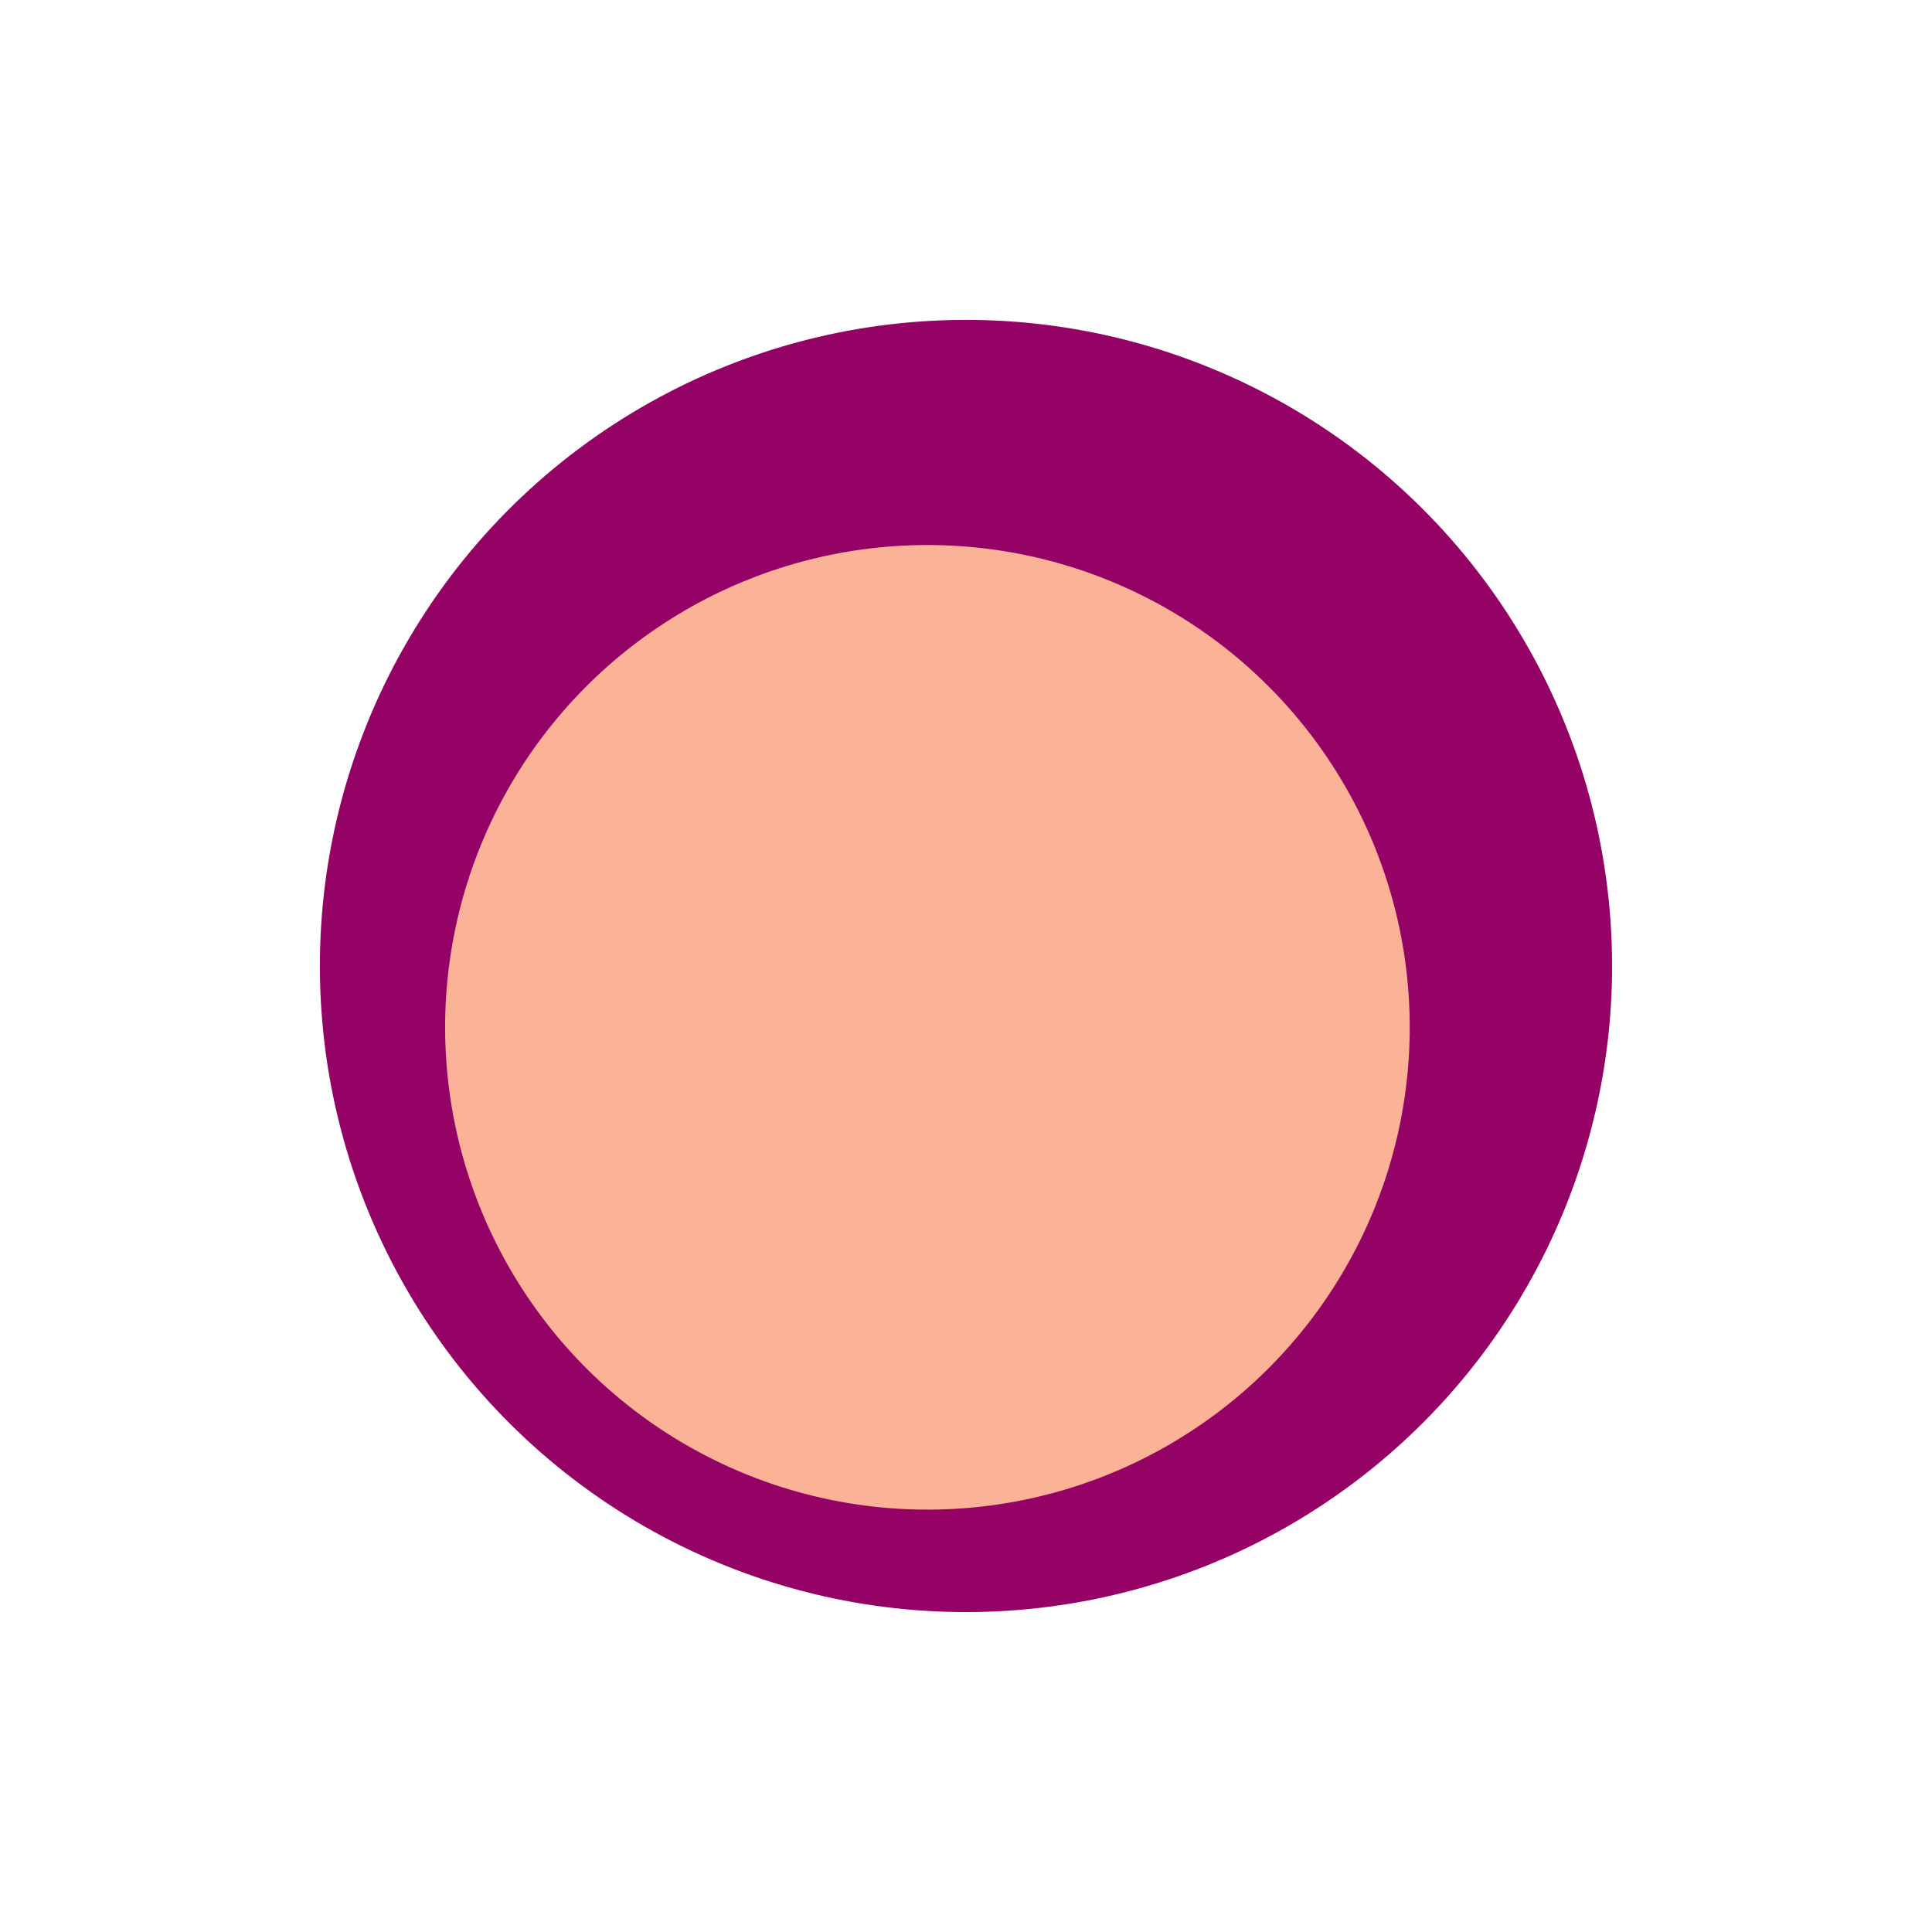<?xml version="1.0" encoding="UTF-8"?> <svg xmlns="http://www.w3.org/2000/svg" width="489" height="489" viewBox="0 0 489 489" fill="none"><g filter="url(#filter0_f_119_17535)"><circle cx="244.497" cy="244.497" r="163.533" transform="rotate(-3.983 244.497 244.497)" fill="#930264"></circle></g><g filter="url(#filter1_f_119_17535)"><circle cx="234.738" cy="260.023" r="122.073" transform="rotate(-3.983 234.738 260.023)" fill="#FCB297"></circle></g><defs><filter id="filter0_f_119_17535" x="0.81" y="0.81" width="487.373" height="487.373" filterUnits="userSpaceOnUse" color-interpolation-filters="sRGB"><feFlood flood-opacity="0" result="BackgroundImageFix"></feFlood><feBlend mode="normal" in="SourceGraphic" in2="BackgroundImageFix" result="shape"></feBlend><feGaussianBlur stdDeviation="40.073" result="effect1_foregroundBlur_119_17535"></feGaussianBlur></filter><filter id="filter1_f_119_17535" x="32.513" y="57.798" width="404.449" height="404.449" filterUnits="userSpaceOnUse" color-interpolation-filters="sRGB"><feFlood flood-opacity="0" result="BackgroundImageFix"></feFlood><feBlend mode="normal" in="SourceGraphic" in2="BackgroundImageFix" result="shape"></feBlend><feGaussianBlur stdDeviation="40.073" result="effect1_foregroundBlur_119_17535"></feGaussianBlur></filter></defs></svg> 
